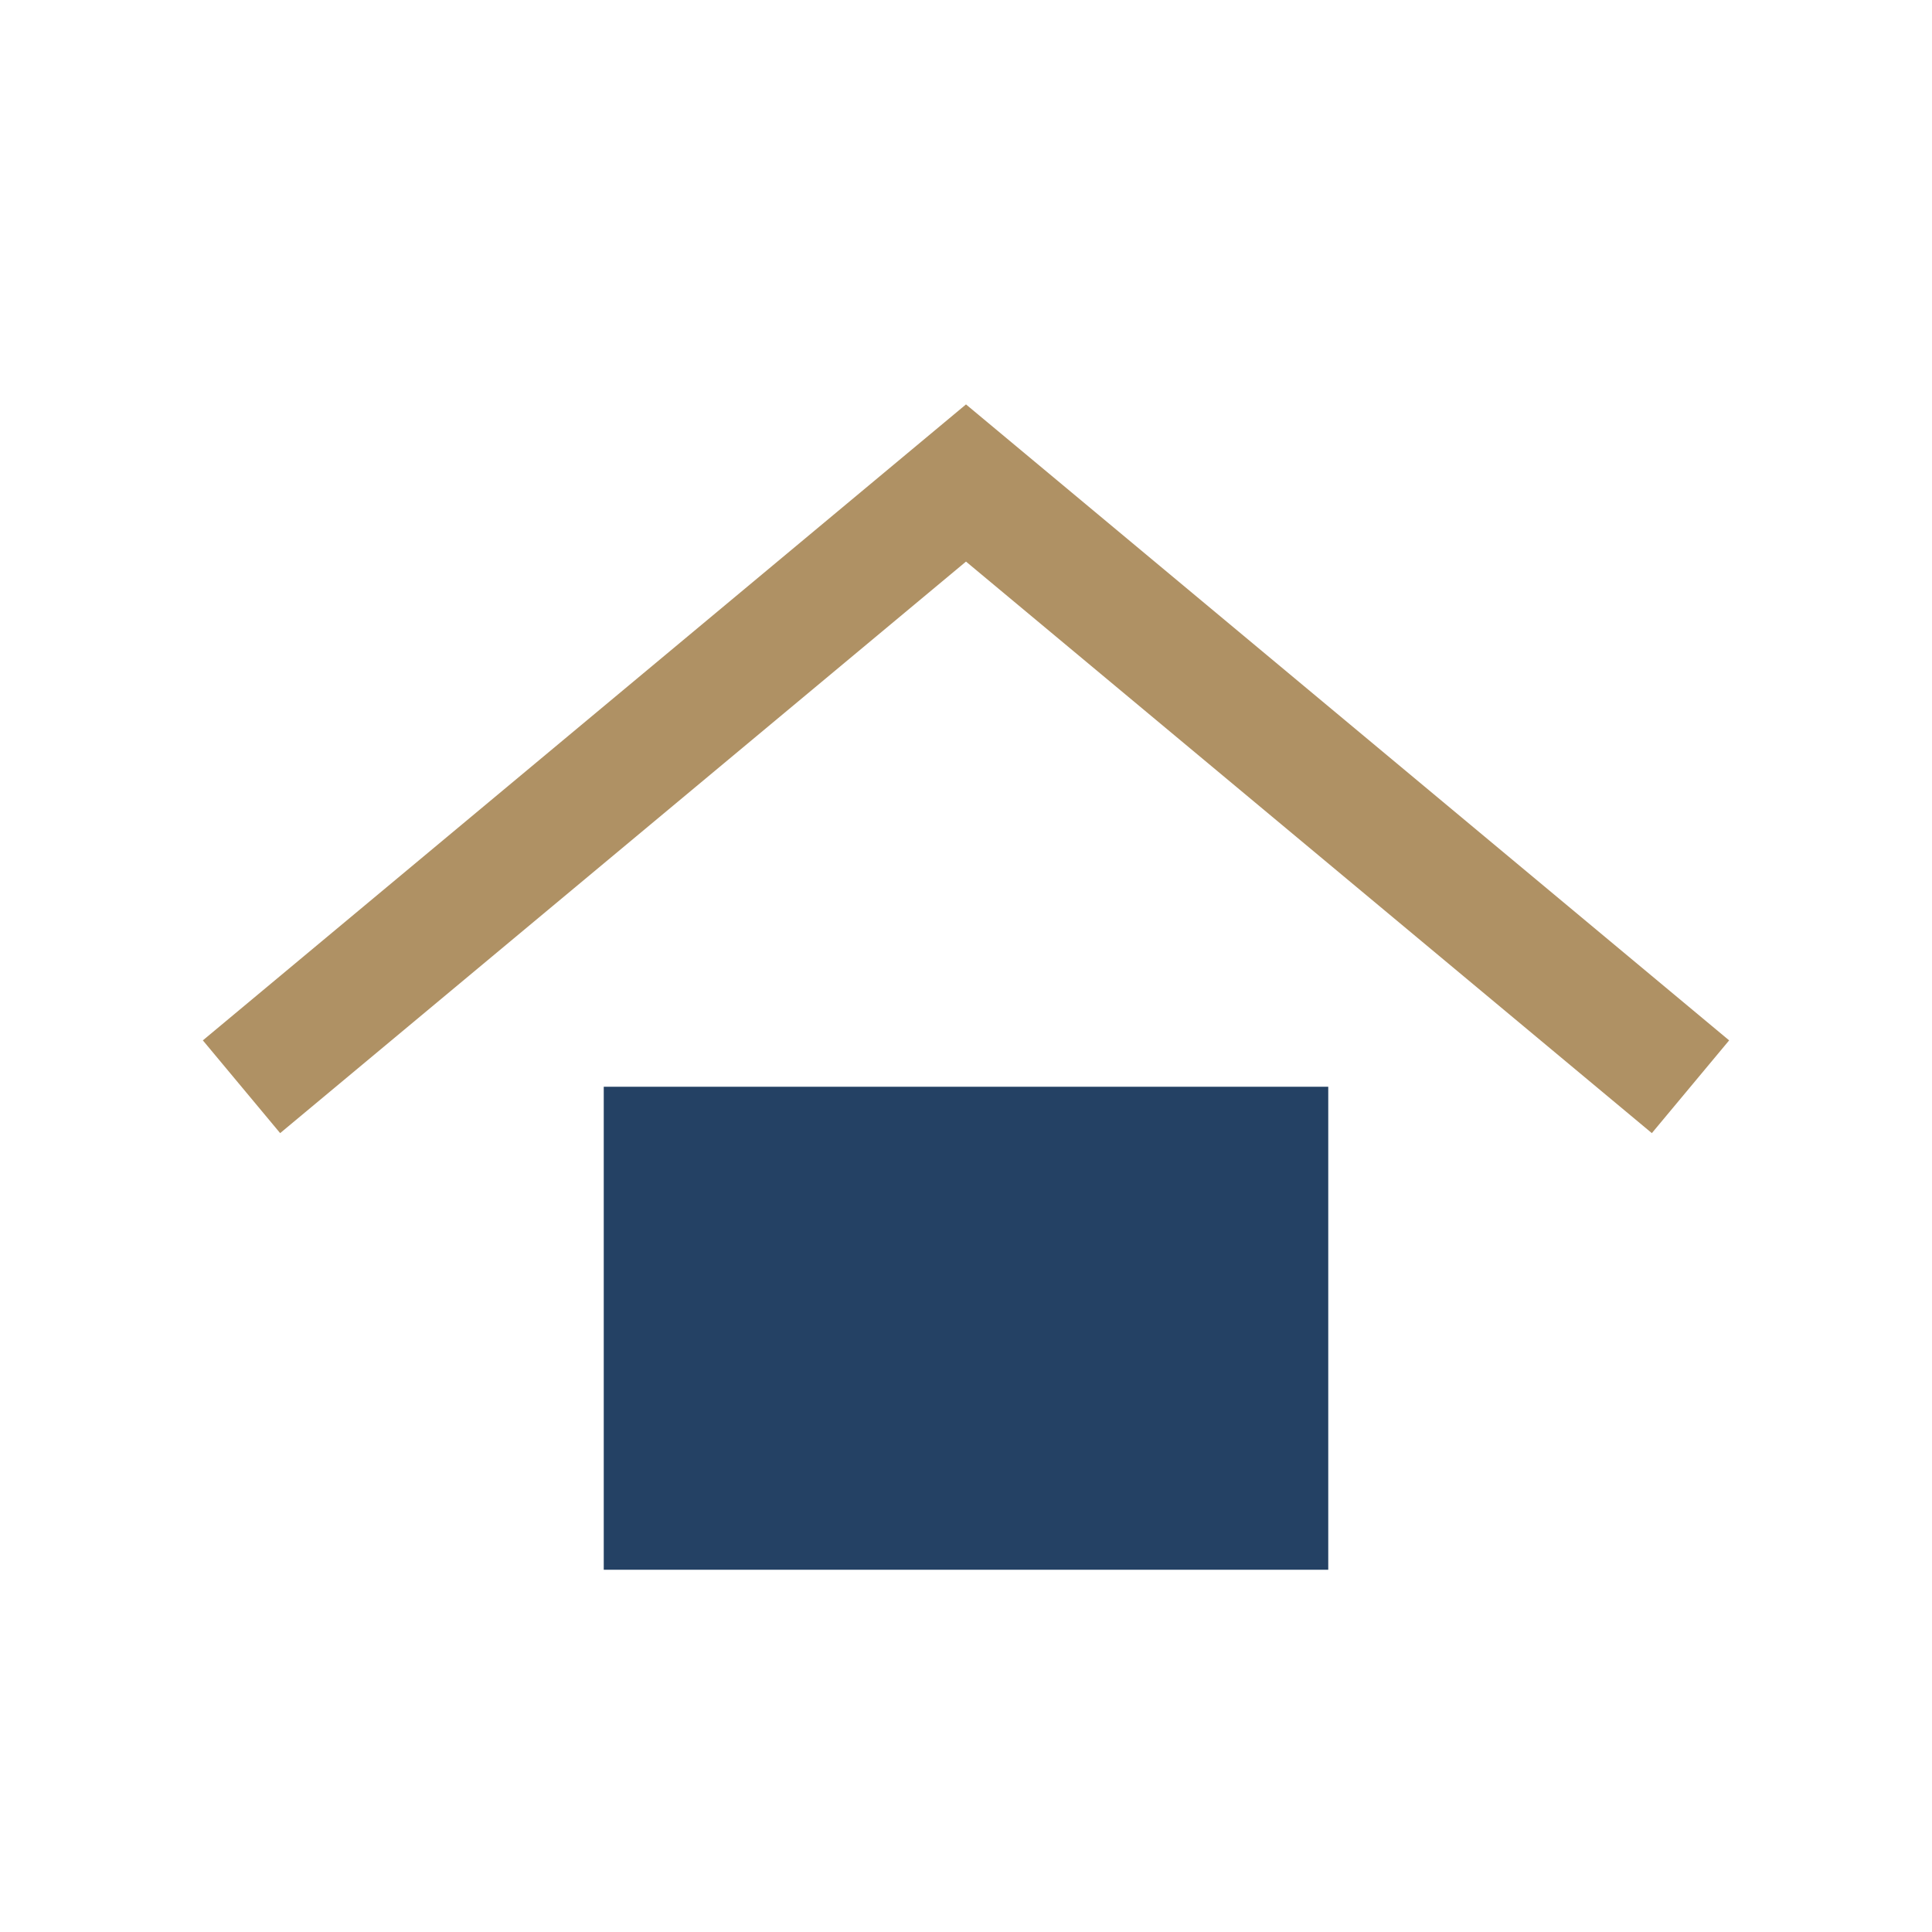 <?xml version="1.0" encoding="UTF-8"?>
<svg xmlns="http://www.w3.org/2000/svg" width="32" height="32" viewBox="0 0 32 32"><path d="M4 18l12-10 12 10" fill="none" stroke="#AF9164" stroke-width="2"/><rect x="10" y="18" width="12" height="8" fill="#244164"/></svg>